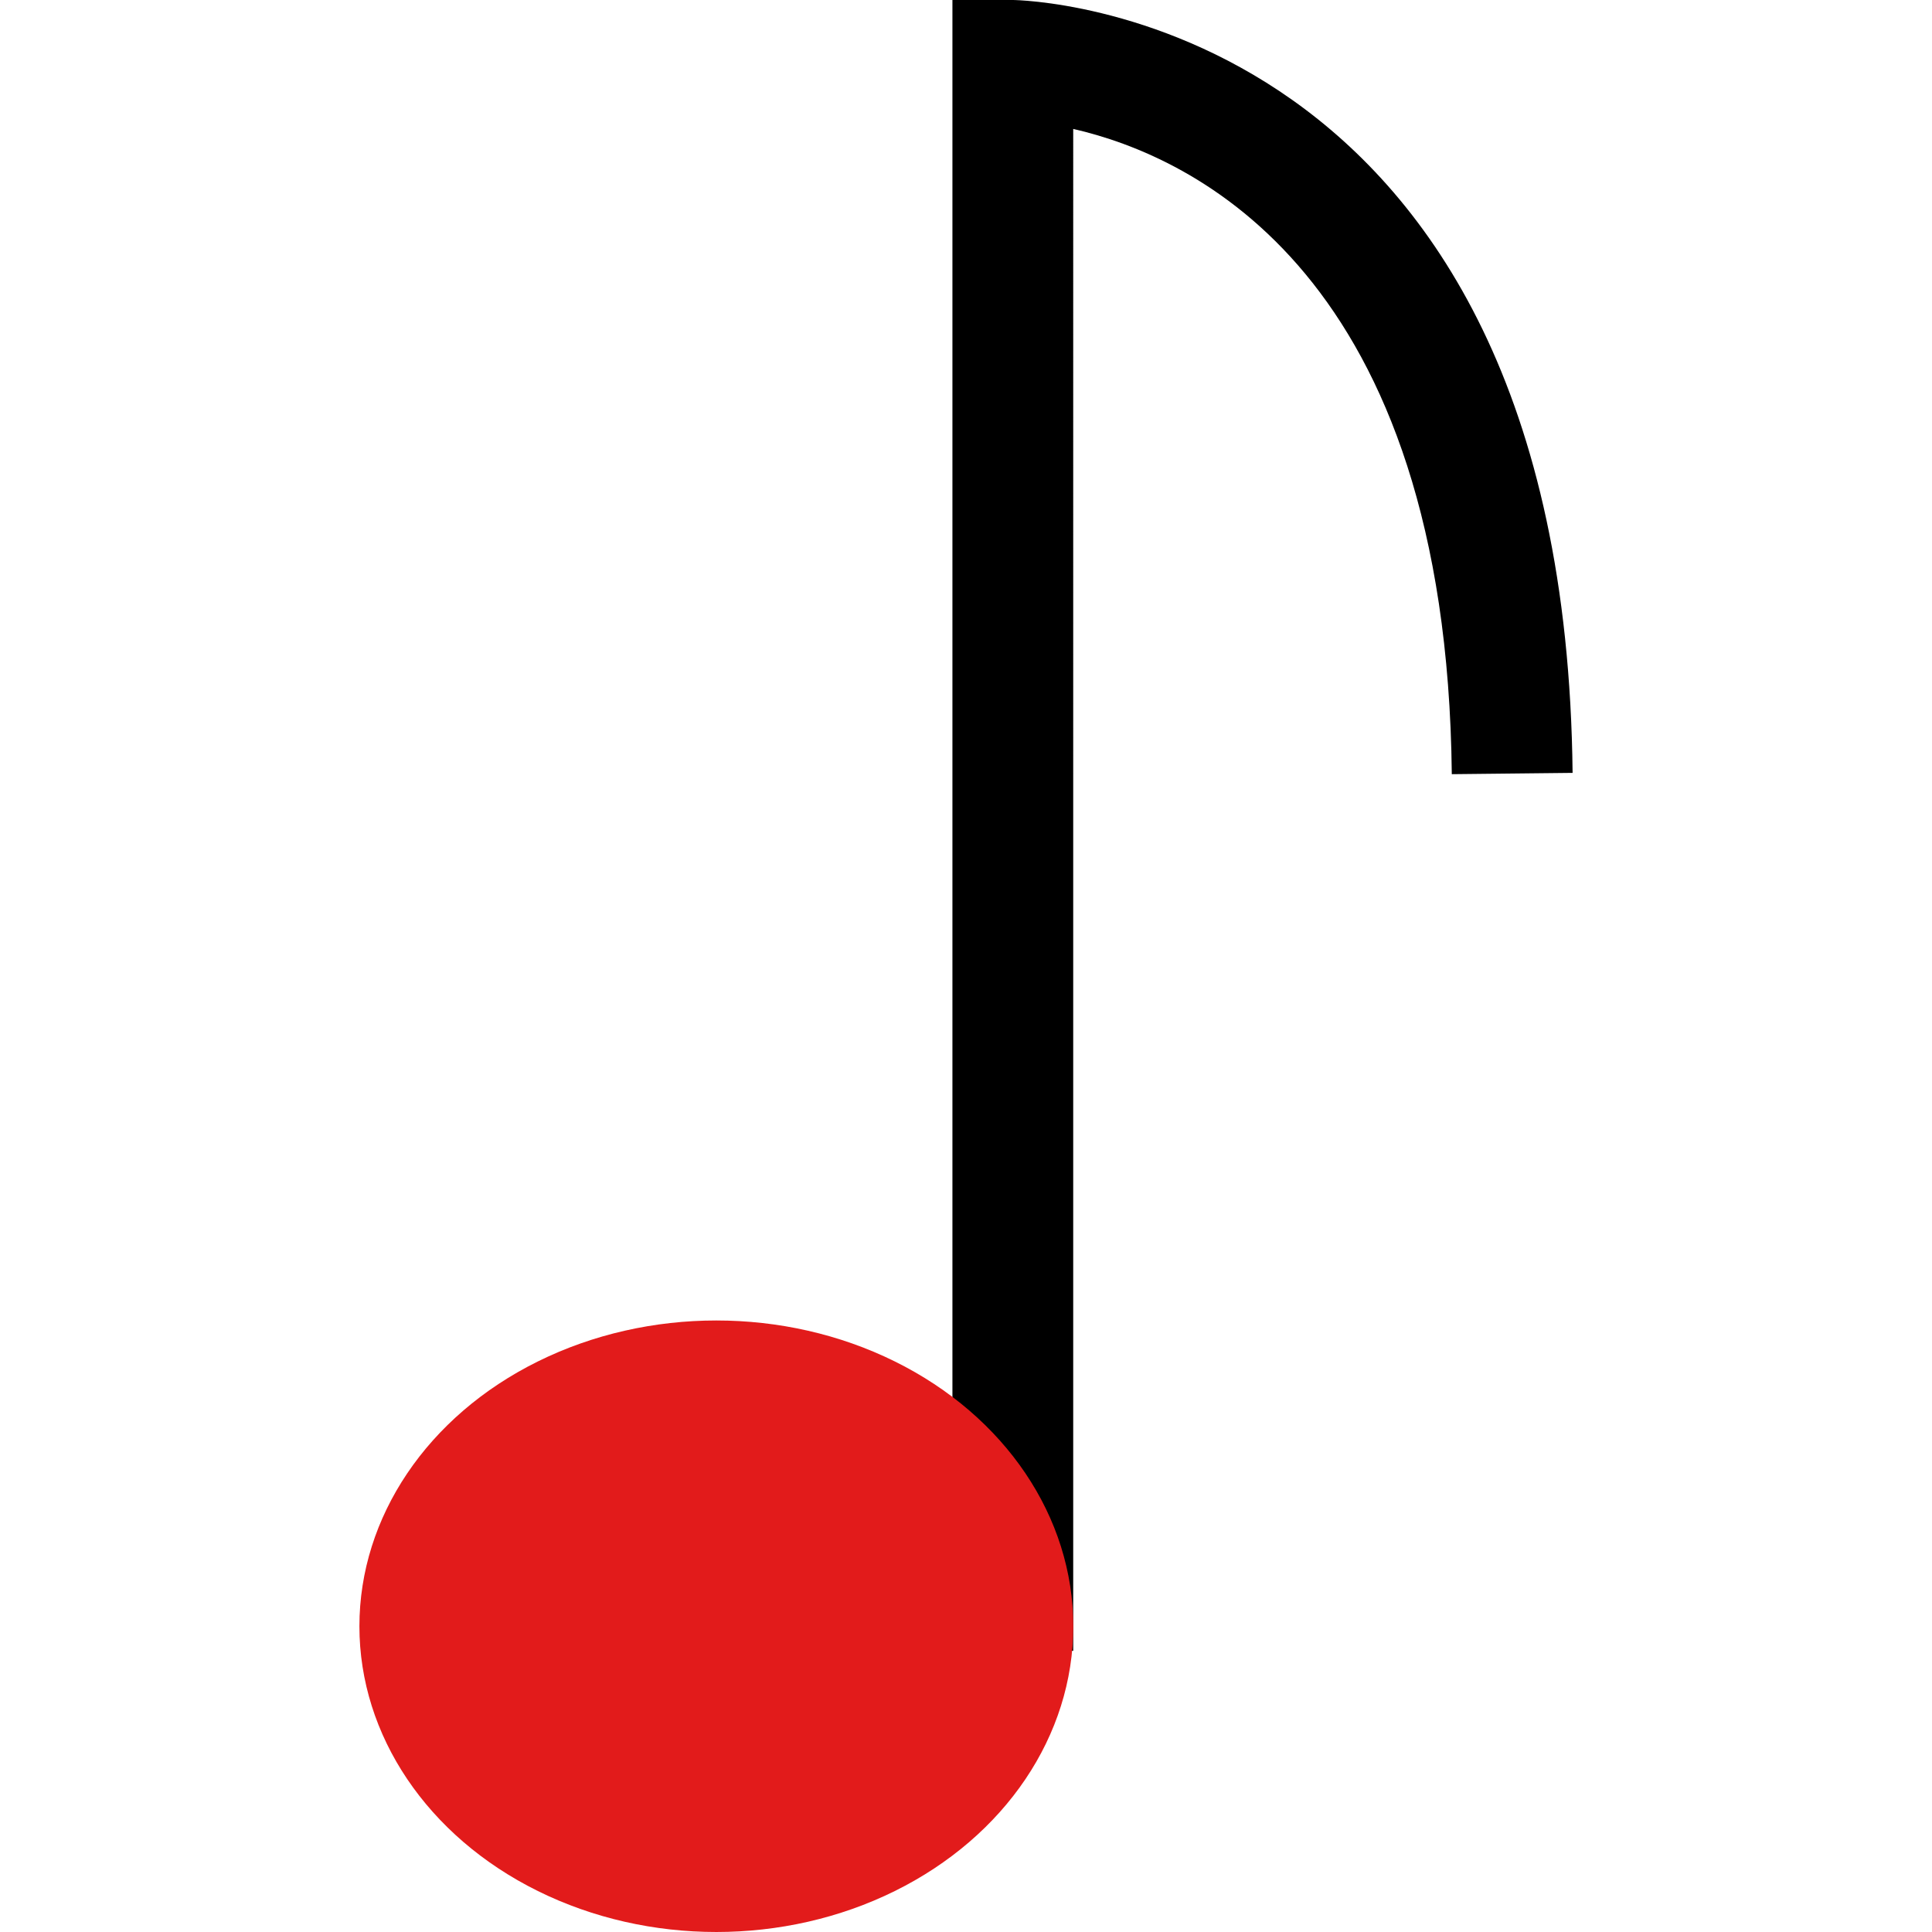<?xml version="1.0" encoding="iso-8859-1"?>
<!-- Uploaded to: SVG Repo, www.svgrepo.com, Generator: SVG Repo Mixer Tools -->
<svg height="800px" width="800px" version="1.1" id="Layer_1" xmlns="http://www.w3.org/2000/svg" xmlns:xlink="http://www.w3.org/1999/xlink" 
	 viewBox="0 0 512.025 512.025" xml:space="preserve">
<path d="M284.428,437.495h-32.013V0h16.006l0,0c1.626,0,146.23,2.216,148.353,204.83l-32.013,0.345
	c-1.407-132.751-68.633-163.77-100.334-171.006V437.495z"/>
<ellipse style="fill:#E21B1B;" cx="189.848" cy="430.991" rx="94.597" ry="81.034"/>
</svg>